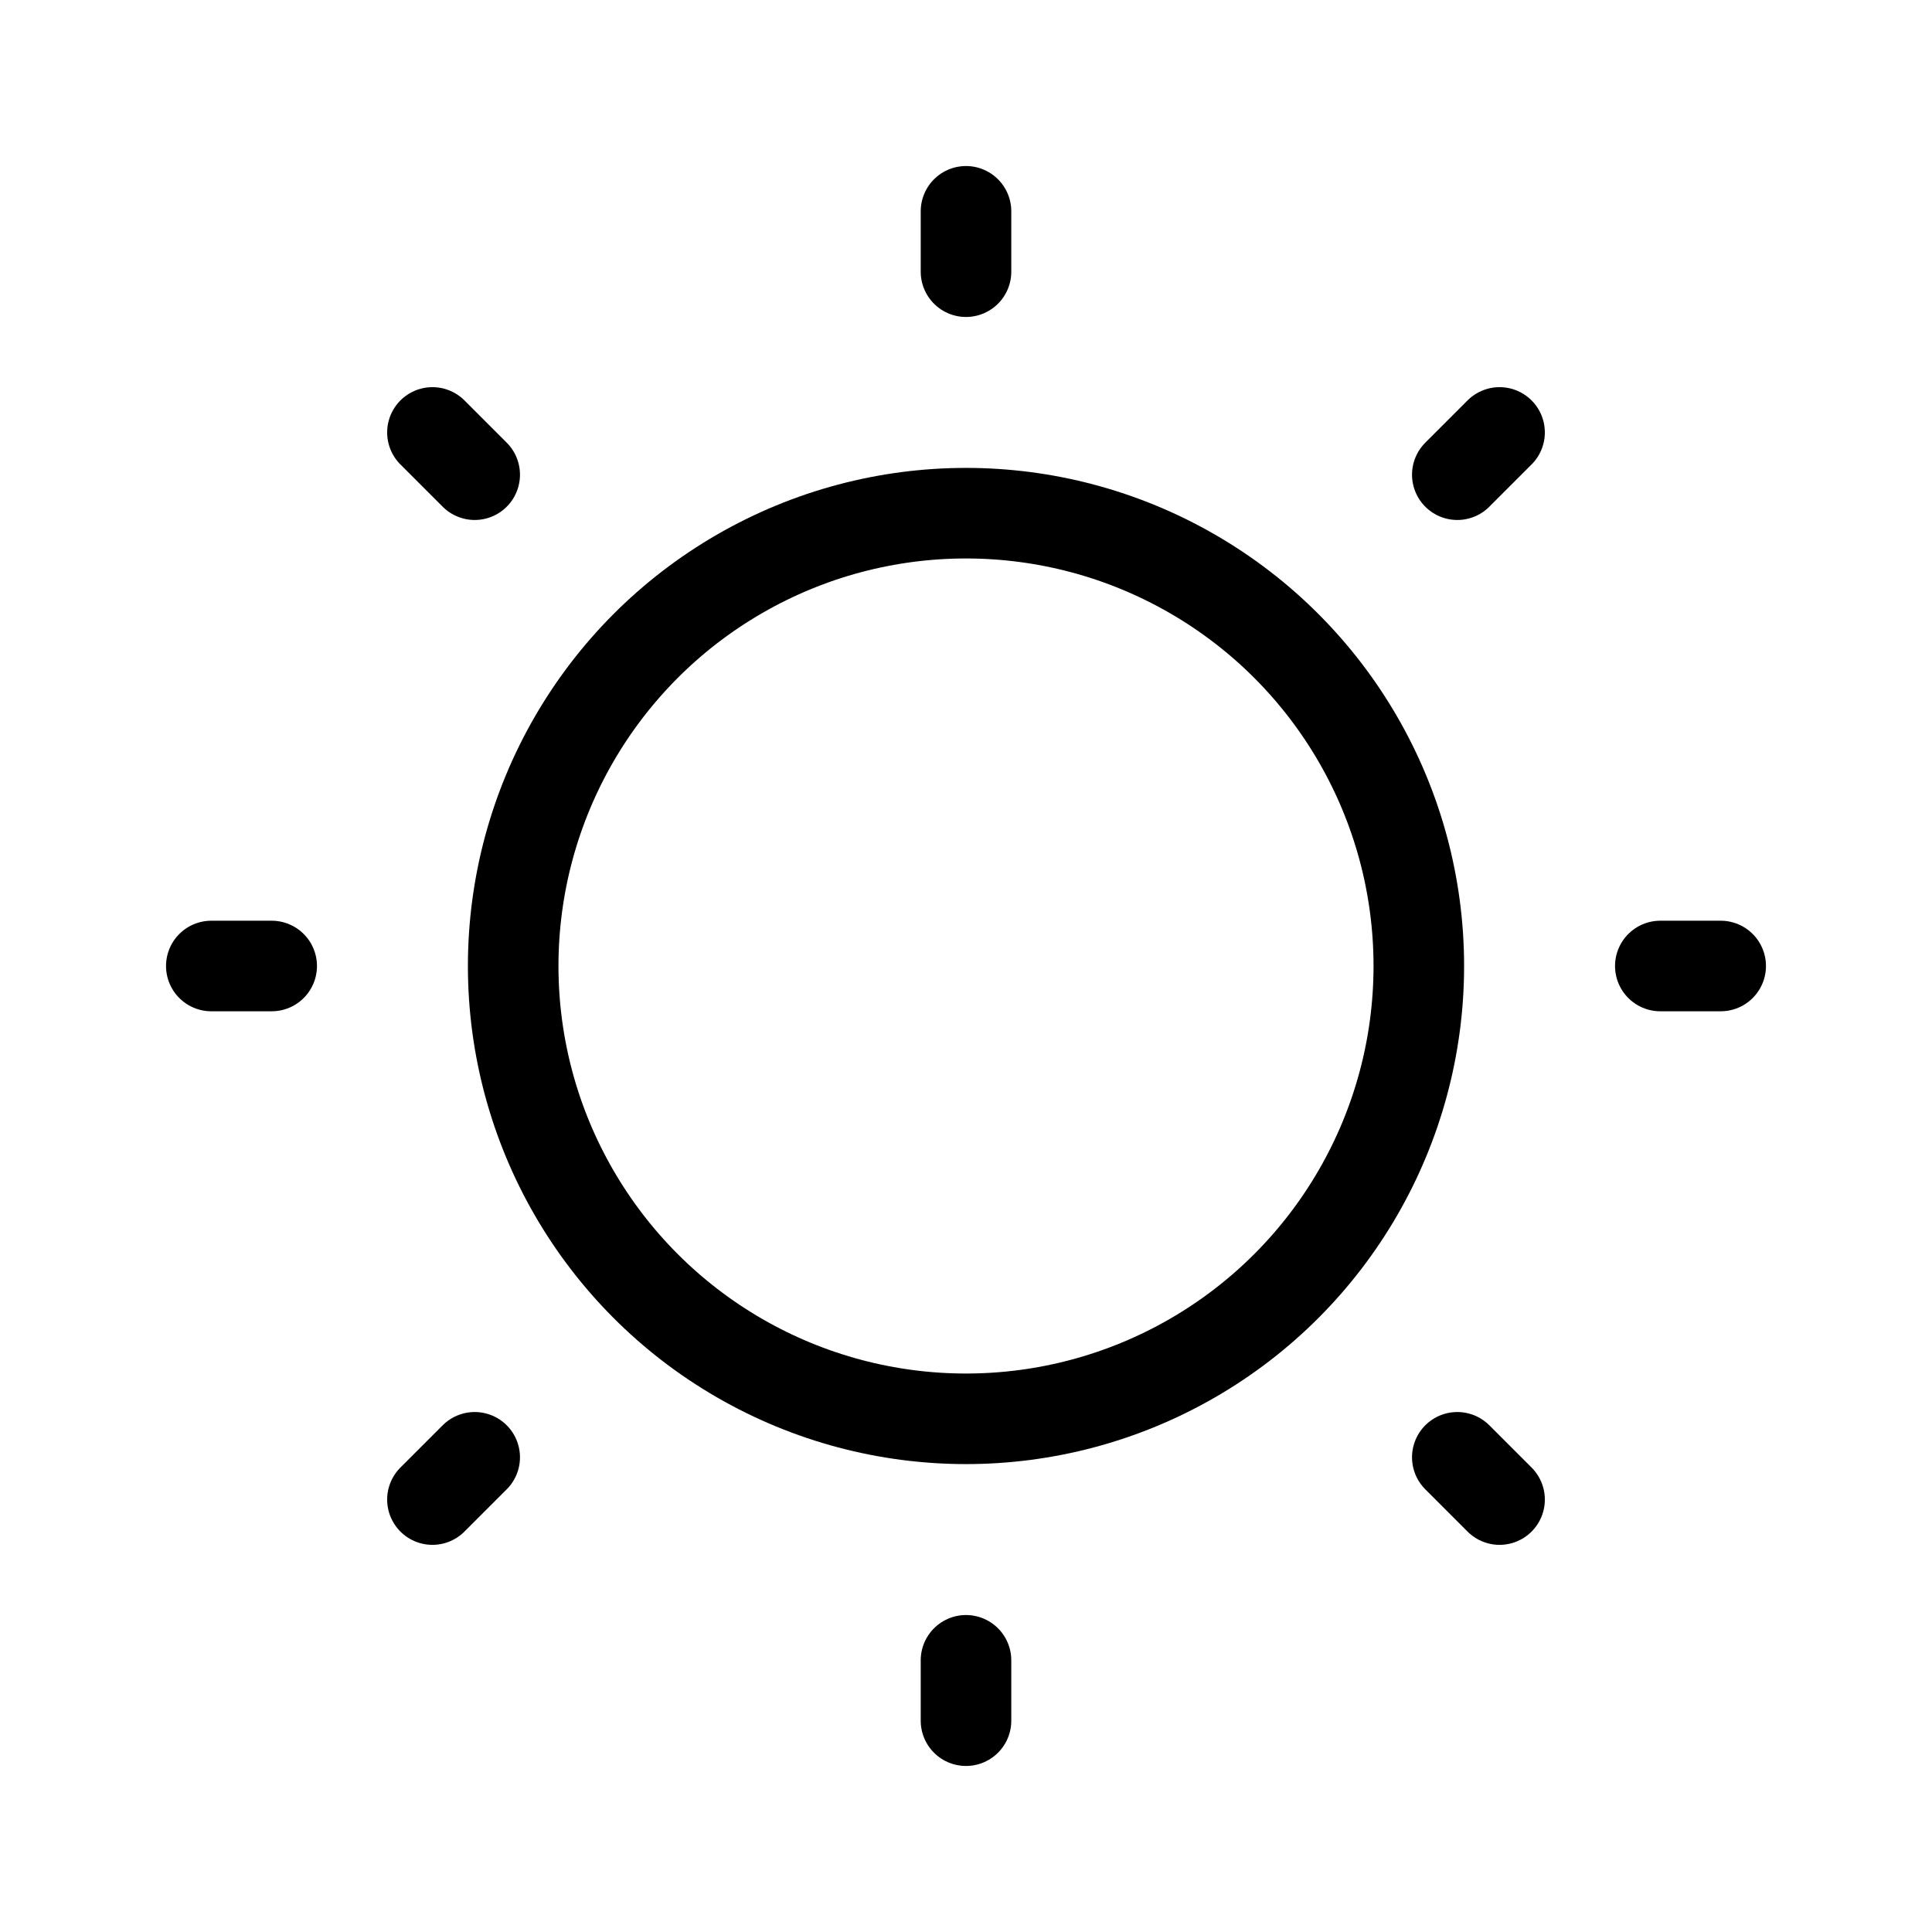 <svg xmlns="http://www.w3.org/2000/svg" viewBox="0 0 256 256"><rect width="256" height="256" fill="none"/><circle cx="128" cy="128" r="60" fill="none" stroke="#000" stroke-linecap="round" stroke-linejoin="round" stroke-width="12"/><line x1="128" y1="36" x2="128" y2="28" fill="none" stroke="#000" stroke-linecap="round" stroke-linejoin="round" stroke-width="12"/><line x1="62.9" y1="62.9" x2="57.3" y2="57.3" fill="none" stroke="#000" stroke-linecap="round" stroke-linejoin="round" stroke-width="12"/><line x1="36" y1="128" x2="28" y2="128" fill="none" stroke="#000" stroke-linecap="round" stroke-linejoin="round" stroke-width="12"/><line x1="62.9" y1="193.1" x2="57.3" y2="198.7" fill="none" stroke="#000" stroke-linecap="round" stroke-linejoin="round" stroke-width="12"/><line x1="128" y1="220" x2="128" y2="228" fill="none" stroke="#000" stroke-linecap="round" stroke-linejoin="round" stroke-width="12"/><line x1="193.1" y1="193.1" x2="198.7" y2="198.7" fill="none" stroke="#000" stroke-linecap="round" stroke-linejoin="round" stroke-width="12"/><line x1="220" y1="128" x2="228" y2="128" fill="none" stroke="#000" stroke-linecap="round" stroke-linejoin="round" stroke-width="12"/><line x1="193.1" y1="62.9" x2="198.7" y2="57.3" fill="none" stroke="#000" stroke-linecap="round" stroke-linejoin="round" stroke-width="12"/></svg>